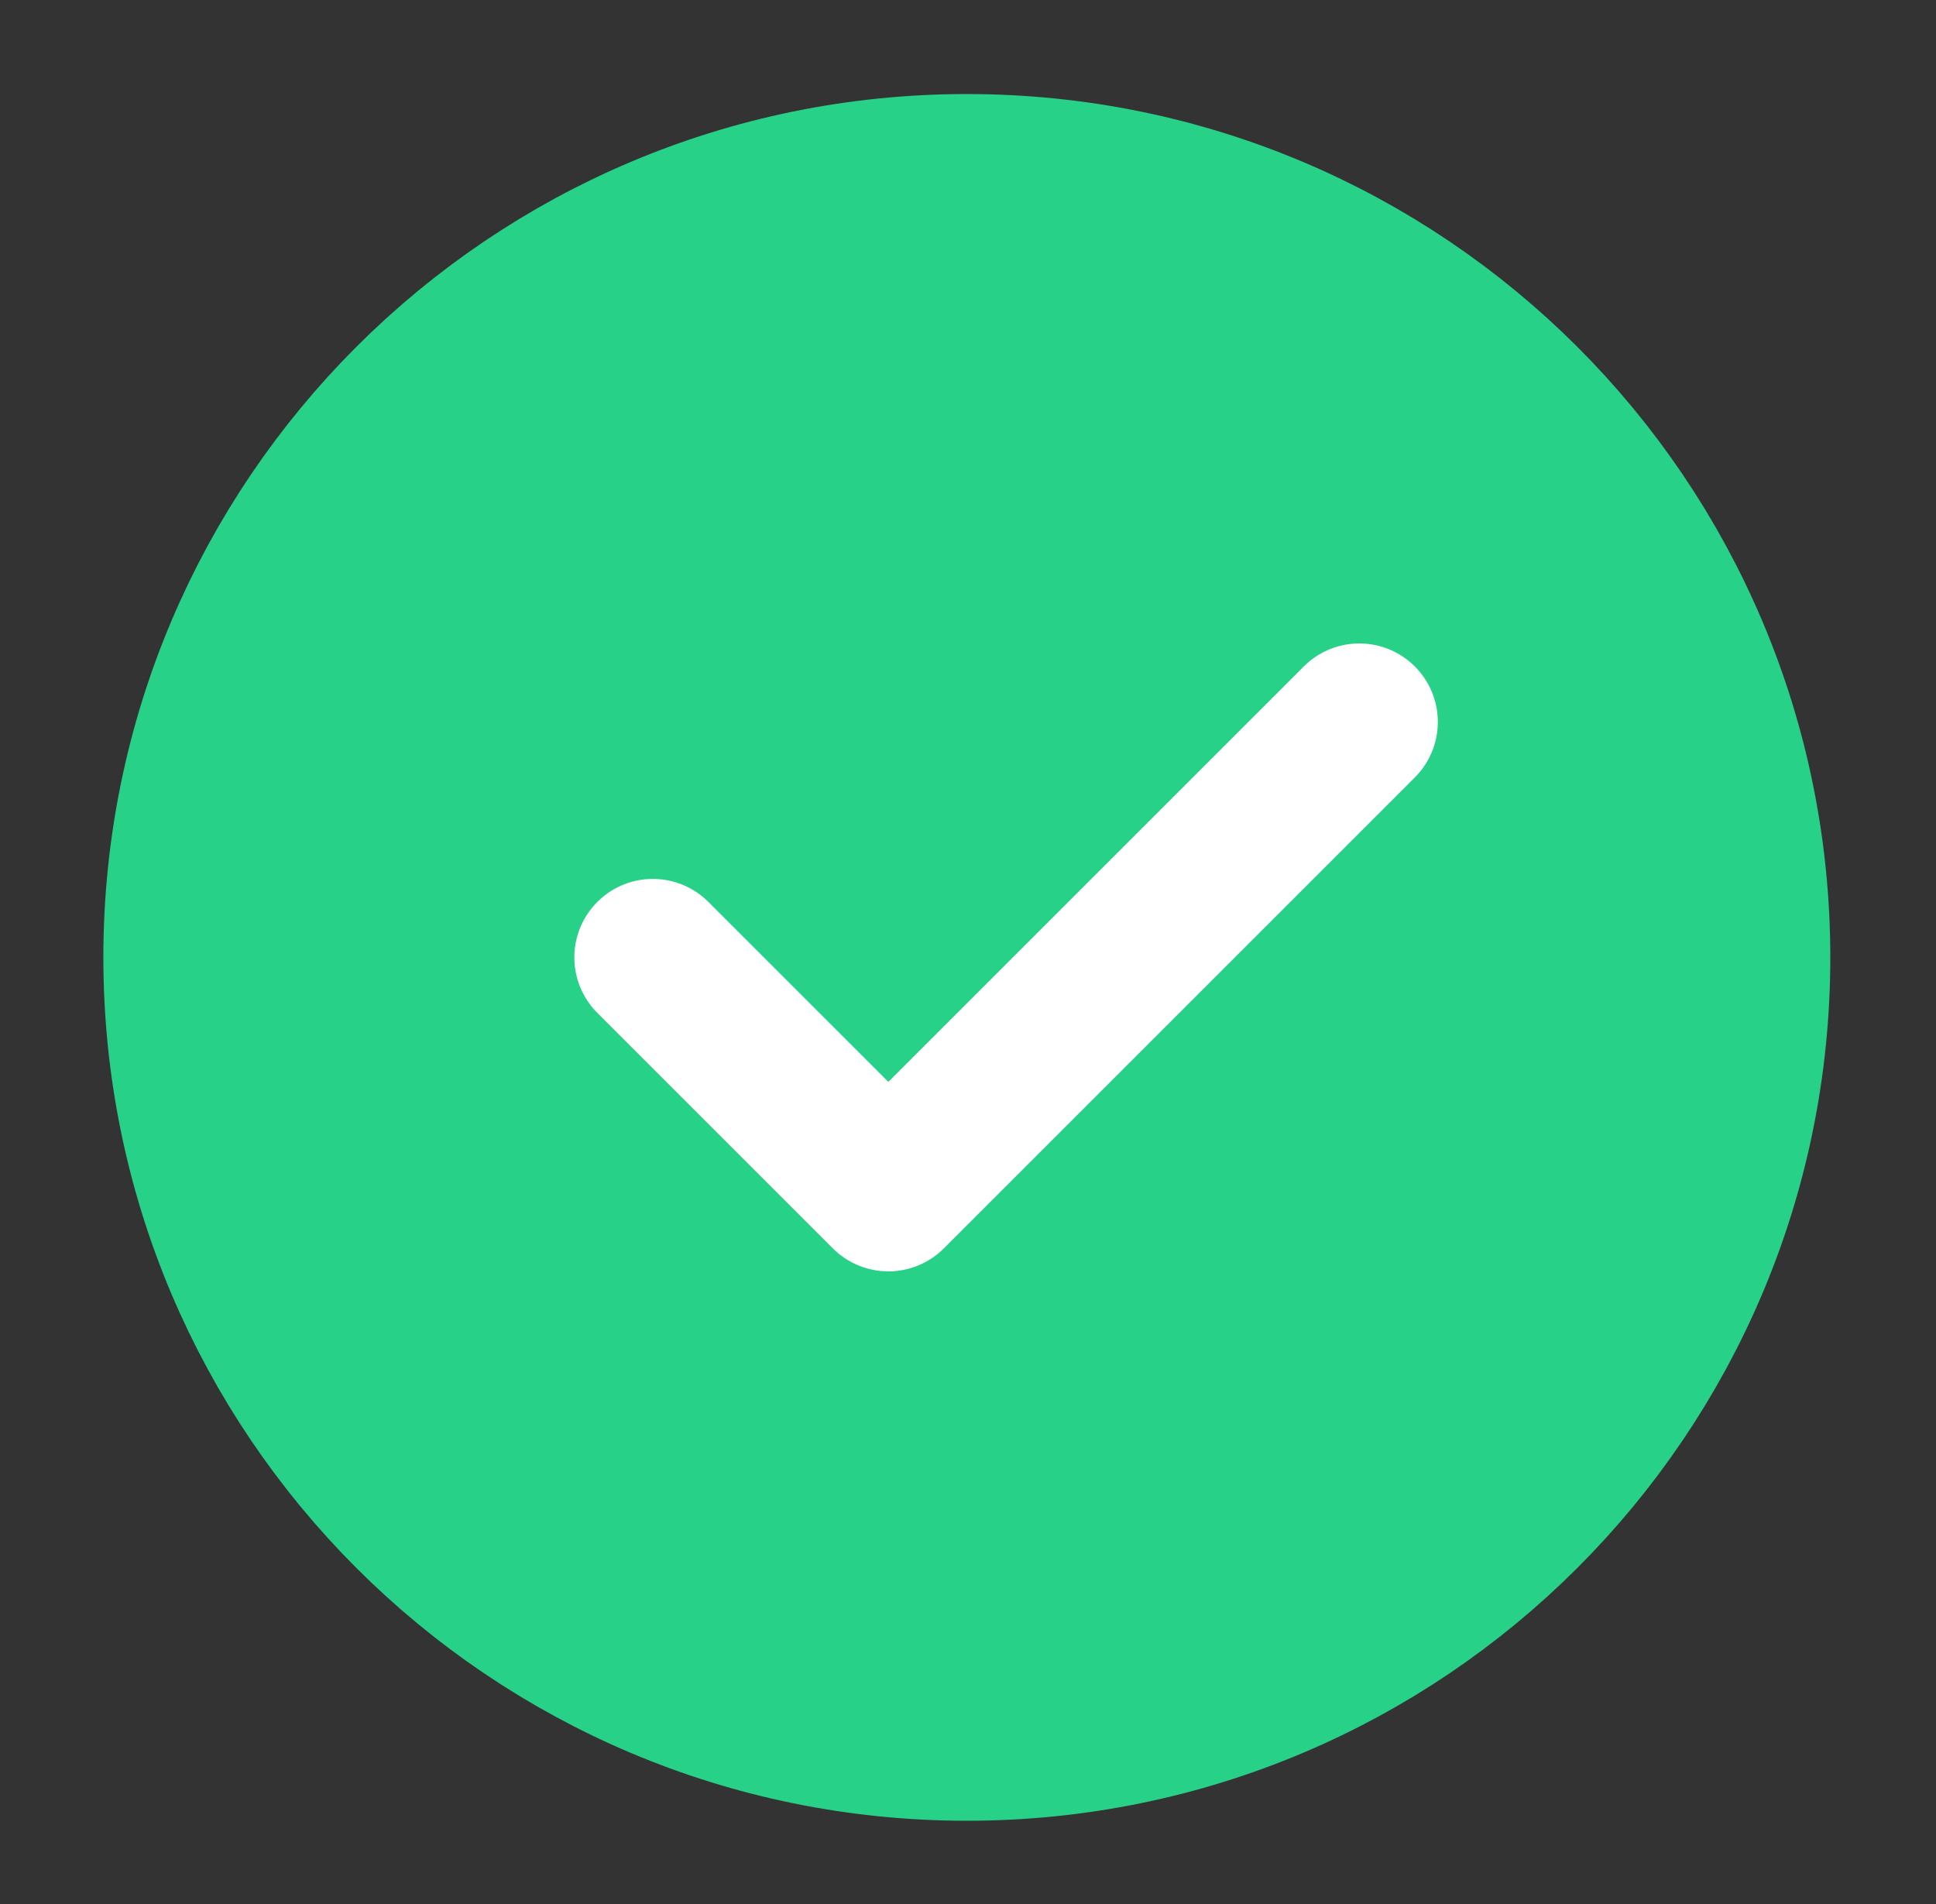 <svg width="61" height="60" viewBox="0 0 61 60" fill="none" xmlns="http://www.w3.org/2000/svg">
<rect x="0" y="0" width="61" height="60" fill="#333333" stroke="none"/>
<path d="M30.463 54.903C37.293 54.903 43.476 52.135 47.952 47.659C52.428 43.183 55.196 37 55.196 30.17C55.196 23.34 52.428 17.157 47.952 12.681C43.476 8.205 37.293 5.437 30.463 5.437C23.634 5.437 17.45 8.205 12.975 12.681C8.499 17.157 5.73 23.34 5.73 30.17C5.73 37 8.499 43.183 12.975 47.659C17.45 52.135 23.634 54.903 30.463 54.903Z" fill="#28D188" stroke="#28D188" stroke-width="4.947" stroke-linejoin="round"/>
<path d="M20.57 30.17L27.99 37.59L42.83 22.75" stroke="white" stroke-width="4.947" stroke-linecap="round" stroke-linejoin="round"/>
</svg>
